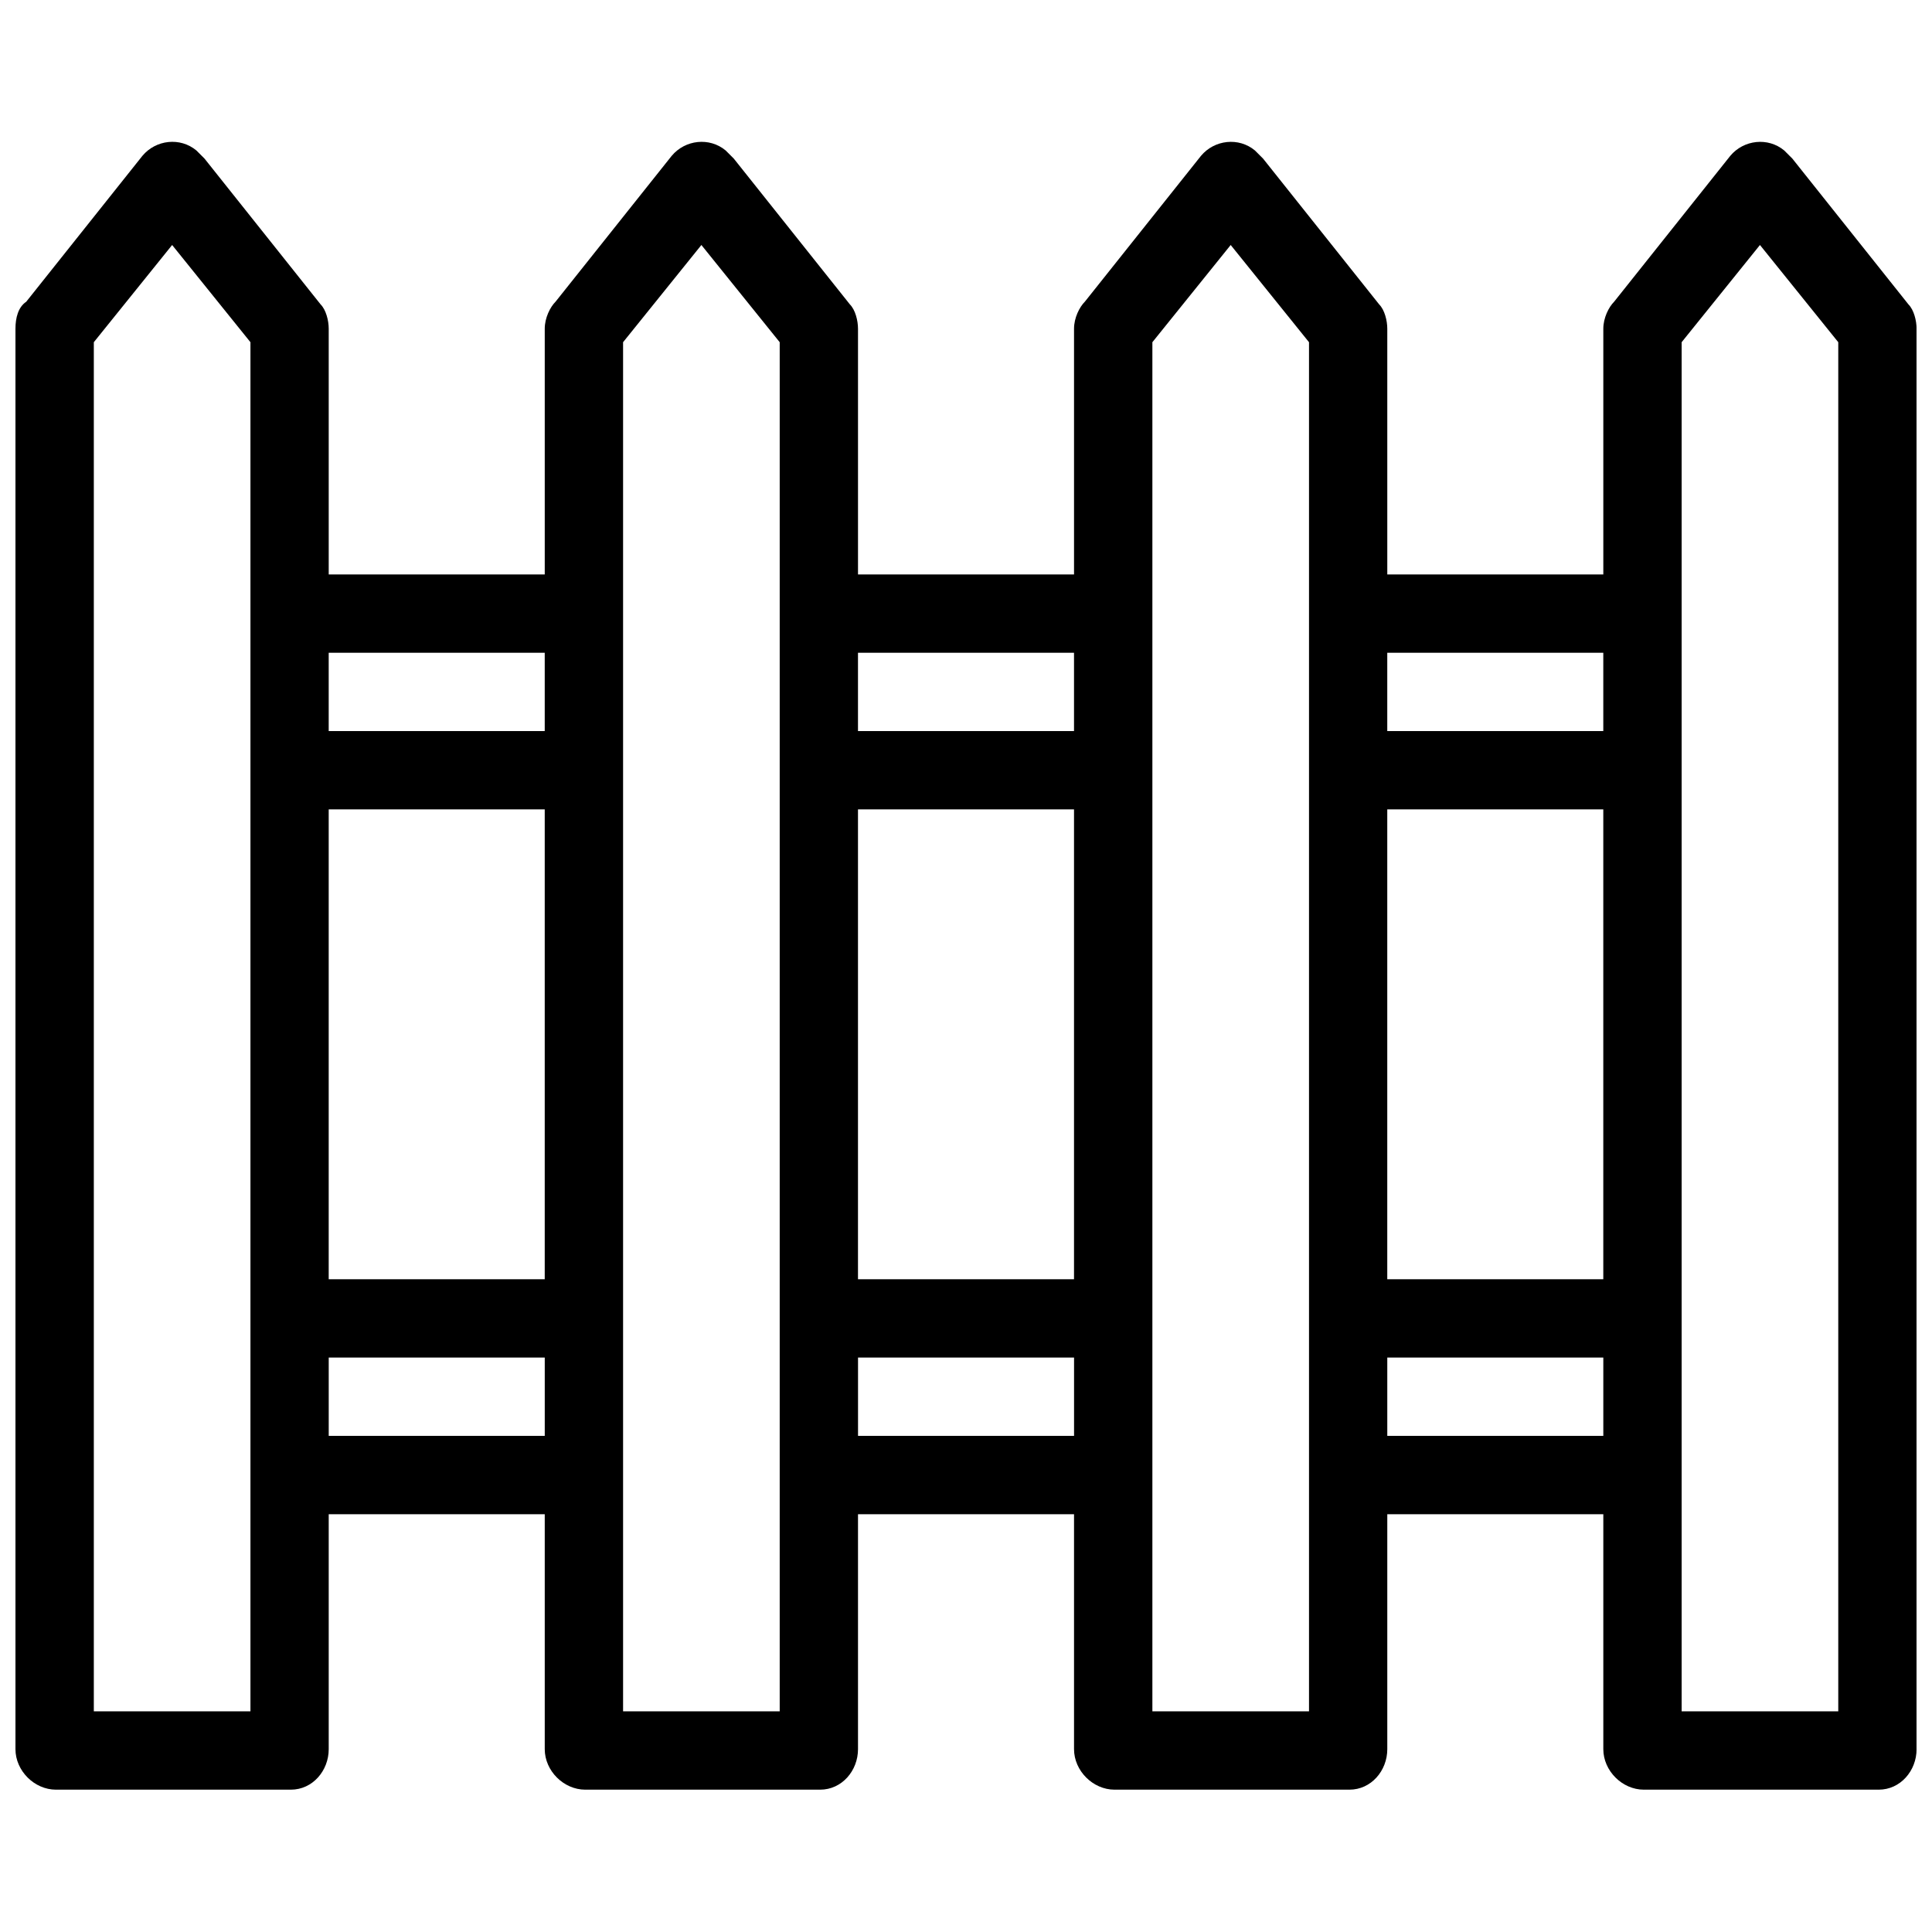 <?xml version="1.0" encoding="UTF-8"?>
<!-- Uploaded to: SVG Repo, www.svgrepo.com, Generator: SVG Repo Mixer Tools -->
<svg width="800px" height="800px" version="1.1" viewBox="144 144 512 512" xmlns="http://www.w3.org/2000/svg">
 <defs>
  <clipPath id="a">
   <path d="m148.09 181h503.81v438h-503.81z"/>
  </clipPath>
 </defs>
 <g clip-path="url(#a)">
  <path d="m150.96 223.95 30.773-38.645c3.578-4.293 10.02-5.008 14.312-1.43 0.715 0.715 1.43 1.43 2.148 2.148l30.773 38.645c1.43 1.43 2.148 4.293 2.148 6.441v65.125h57.25v-65.125c0-2.863 1.43-5.727 2.863-7.156l30.773-38.645c3.578-4.293 10.02-5.008 14.312-1.43l2.148 2.148 30.773 38.645c1.43 1.43 2.148 4.293 2.148 6.441v65.125h57.25v-65.125c0-2.863 1.43-5.727 2.863-7.156l30.773-38.645c3.578-4.293 10.02-5.008 14.312-1.43 0.715 0.715 1.43 1.43 2.148 2.148l30.773 38.645c1.43 1.43 2.148 4.293 2.148 6.441v65.125h57.25v-65.125c0-2.863 1.43-5.727 2.863-7.156l30.773-38.645c3.578-4.293 10.02-5.008 14.312-1.43 0.715 0.715 1.43 1.43 2.148 2.148l30.773 38.645c1.43 1.43 2.148 4.293 2.148 6.441v376.43c0 5.727-4.293 10.734-10.02 10.734h-62.262c-5.727 0-10.734-5.008-10.734-10.734v-62.262h-57.25v62.262c0 5.727-4.293 10.734-10.02 10.734h-62.262c-5.727 0-10.734-5.008-10.734-10.734v-62.262h-57.25v62.262c0 5.727-4.293 10.734-10.02 10.734h-62.262c-5.727 0-10.734-5.008-10.734-10.734v-62.262h-57.25v62.262c0 5.727-4.293 10.734-10.02 10.734h-62.262c-5.727 0-10.734-5.008-10.734-10.734v-376.43c0-2.863 0.715-5.727 2.863-7.156zm360.68 134.54v124.52h57.25v-124.52zm57.25-20.754v-20.754h-57.25v20.754zm-337.78 20.754v124.52h57.25v-124.52zm57.25-20.754v-20.754h-57.25v20.754zm83.016 20.754v124.52h57.25v-124.52zm57.25-20.754v-20.754h-57.25v20.754zm140.27 166.03h-57.25v20.754h57.25zm-280.53 0h-57.25v20.754h57.25zm140.27 0h-57.25v20.754h57.25zm181.77-294.84-20.754 25.762v362.83h41.508v-362.83l-20.754-25.762zm-280.53 0-20.754 25.762v362.83h41.508v-362.83zm140.27 0-20.754 25.762v362.83h41.508v-362.83zm-280.53 0-20.754 25.762v362.83h41.508v-362.83l-20.754-25.762z"/>
 </g>
</svg>